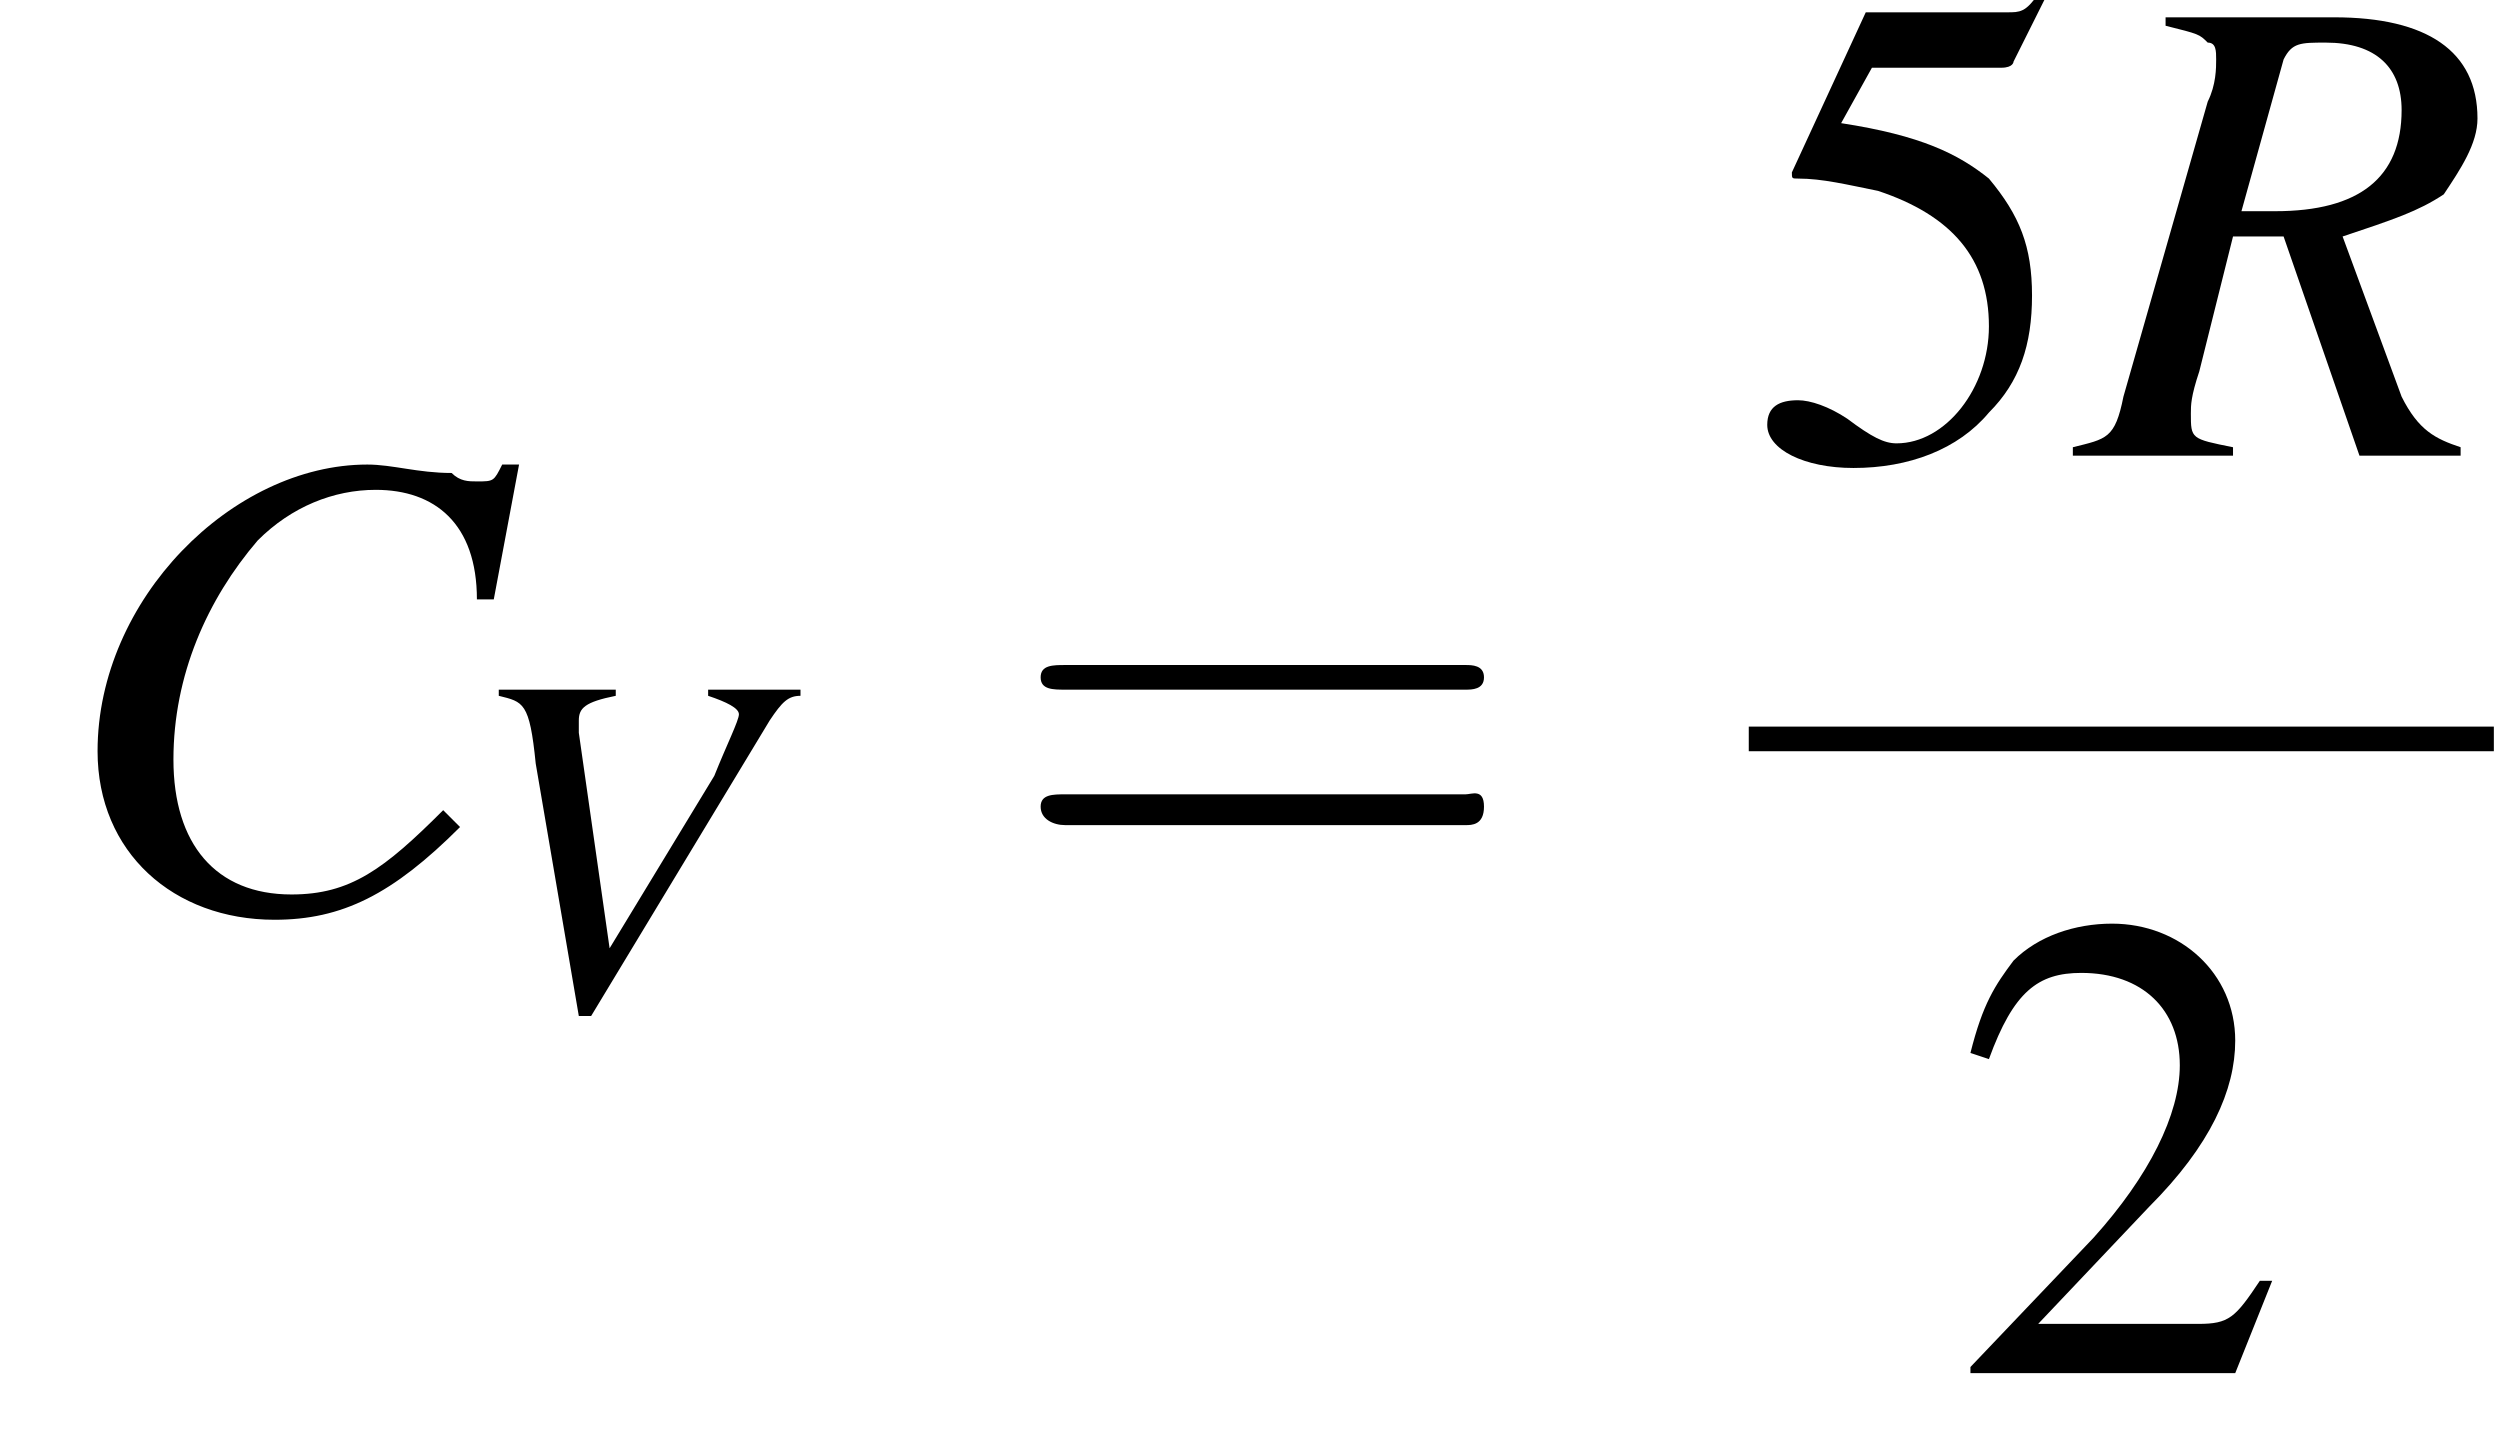 <?xml version='1.0' encoding='UTF-8'?>
<!---8.3-->
<svg height='23.2pt' version='1.1' viewBox='215.8 69.8 40.6 23.2' width='40.6pt' xmlns='http://www.w3.org/2000/svg' xmlns:xlink='http://www.w3.org/1999/xlink'>
<defs>
<path d='M7.2 -2.5C7.3 -2.5 7.5 -2.5 7.5 -2.7S7.3 -2.9 7.2 -2.9H1.3C1.1 -2.9 0.9 -2.9 0.9 -2.7S1.1 -2.5 1.3 -2.5H7.2Z' id='g1-0'/>
<path d='M5.2 -1.5L5 -1.5C4.6 -0.9 4.5 -0.8 4 -0.8H1.4L3.2 -2.7C4.2 -3.7 4.6 -4.6 4.6 -5.4C4.6 -6.5 3.7 -7.3 2.6 -7.3C2 -7.3 1.4 -7.1 1 -6.7C0.7 -6.3 0.5 -6 0.3 -5.2L0.6 -5.1C1 -6.2 1.4 -6.5 2.1 -6.5C3.1 -6.5 3.7 -5.9 3.7 -5C3.7 -4.2 3.2 -3.2 2.3 -2.2L0.3 -0.1V0H4.6L5.2 -1.5Z' id='g3-50'/>
<path d='M2 -6.3H4.1C4.3 -6.3 4.3 -6.4 4.3 -6.4L4.8 -7.4L4.7 -7.5C4.5 -7.2 4.4 -7.2 4.2 -7.2H1.9L0.7 -4.6C0.7 -4.6 0.7 -4.6 0.7 -4.6C0.7 -4.5 0.7 -4.5 0.8 -4.5C1.2 -4.5 1.6 -4.4 2.1 -4.3C3.3 -3.9 3.9 -3.2 3.9 -2.1C3.9 -1.1 3.2 -0.2 2.4 -0.2C2.2 -0.2 2 -0.3 1.6 -0.6C1.3 -0.8 1 -0.9 0.8 -0.9C0.5 -0.9 0.3 -0.8 0.3 -0.5C0.3 -0.1 0.9 0.2 1.7 0.2C2.6 0.2 3.4 -0.1 3.9 -0.7C4.4 -1.2 4.6 -1.8 4.6 -2.6C4.6 -3.4 4.4 -3.9 3.9 -4.5C3.4 -4.9 2.8 -5.2 1.5 -5.4L2 -6.3Z' id='g3-53'/>
<use id='g12-67' transform='scale(1.369)' xlink:href='#g8-67'/>
<use id='g12-82' transform='scale(1.369)' xlink:href='#g8-82'/>
<path d='M5.2 -3.7L5.5 -5.3H5.3C5.2 -5.1 5.2 -5.1 5 -5.1C4.9 -5.1 4.8 -5.1 4.7 -5.2C4.3 -5.2 4 -5.3 3.7 -5.3C2.1 -5.3 0.5 -3.7 0.5 -1.9C0.5 -0.7 1.4 0.1 2.6 0.1C3.4 0.1 4 -0.2 4.8 -1L4.6 -1.2C3.9 -0.5 3.5 -0.2 2.8 -0.2C1.9 -0.2 1.4 -0.8 1.4 -1.8C1.4 -2.8 1.8 -3.7 2.4 -4.4C2.8 -4.8 3.3 -5 3.8 -5C4.5 -5 5 -4.6 5 -3.7L5.2 -3.7Z' id='g8-67'/>
<path d='M4.5 -0.1C4.2 -0.2 4 -0.3 3.8 -0.7L3.1 -2.6C3.7 -2.8 4 -2.9 4.3 -3.1C4.5 -3.4 4.7 -3.7 4.7 -4C4.7 -4.8 4.1 -5.2 3 -5.2H1V-5.1C1.4 -5 1.4 -5 1.5 -4.9C1.6 -4.9 1.6 -4.8 1.6 -4.7C1.6 -4.6 1.6 -4.4 1.5 -4.2L0.5 -0.7C0.4 -0.2 0.3 -0.2 -0.1 -0.1V0H1.8V-0.1C1.3 -0.2 1.3 -0.2 1.3 -0.5C1.3 -0.6 1.3 -0.7 1.4 -1L1.8 -2.6L2.4 -2.6L3.3 0H4.5V-0.1ZM2.4 -4.7C2.5 -4.9 2.6 -4.9 2.9 -4.9C3.5 -4.9 3.8 -4.6 3.8 -4.1C3.8 -3.3 3.3 -2.9 2.3 -2.9C2.2 -2.9 2.1 -2.9 1.9 -2.9L2.4 -4.7Z' id='g8-82'/>
<path d='M5.5 -5.2H4V-5.1C4.3 -5 4.5 -4.9 4.5 -4.8S4.3 -4.3 4.1 -3.8L2.4 -1L1.9 -4.5C1.9 -4.6 1.9 -4.6 1.9 -4.7C1.9 -4.9 2 -5 2.5 -5.1V-5.2H0.6V-5.1C1 -5 1.1 -5 1.2 -4L1.9 0.1H2.1L5 -4.7C5.2 -5 5.3 -5.1 5.5 -5.1V-5.2Z' id='g8-86'/>
<use id='g15-50' xlink:href='#g3-50'/>
<use id='g15-53' xlink:href='#g3-53'/>
<path d='M7.5 -3.6C7.6 -3.6 7.8 -3.6 7.8 -3.8S7.6 -4 7.5 -4H1C0.8 -4 0.6 -4 0.6 -3.8S0.8 -3.6 1 -3.6H7.5ZM7.5 -1.4C7.6 -1.4 7.8 -1.4 7.8 -1.7S7.6 -1.9 7.5 -1.9H1C0.8 -1.9 0.6 -1.9 0.6 -1.7S0.8 -1.4 1 -1.4H7.5Z' id='g16-61'/>
</defs>
<g id='page1'>

<use x='216.7' xlink:href='#g12-67' y='84.6'/>
<use x='223.3' xlink:href='#g8-86' y='86.2'/>
<use x='232.1' xlink:href='#g16-61' y='84.6'/>
<use x='244.2' xlink:href='#g15-53' y='77.2'/>
<use x='249.6' xlink:href='#g12-82' y='77.2'/>
<rect height='0.4' width='12.1' x='244.2' y='81.6'/>
<use x='247.5' xlink:href='#g15-50' y='92.1'/>
</g>
</svg>